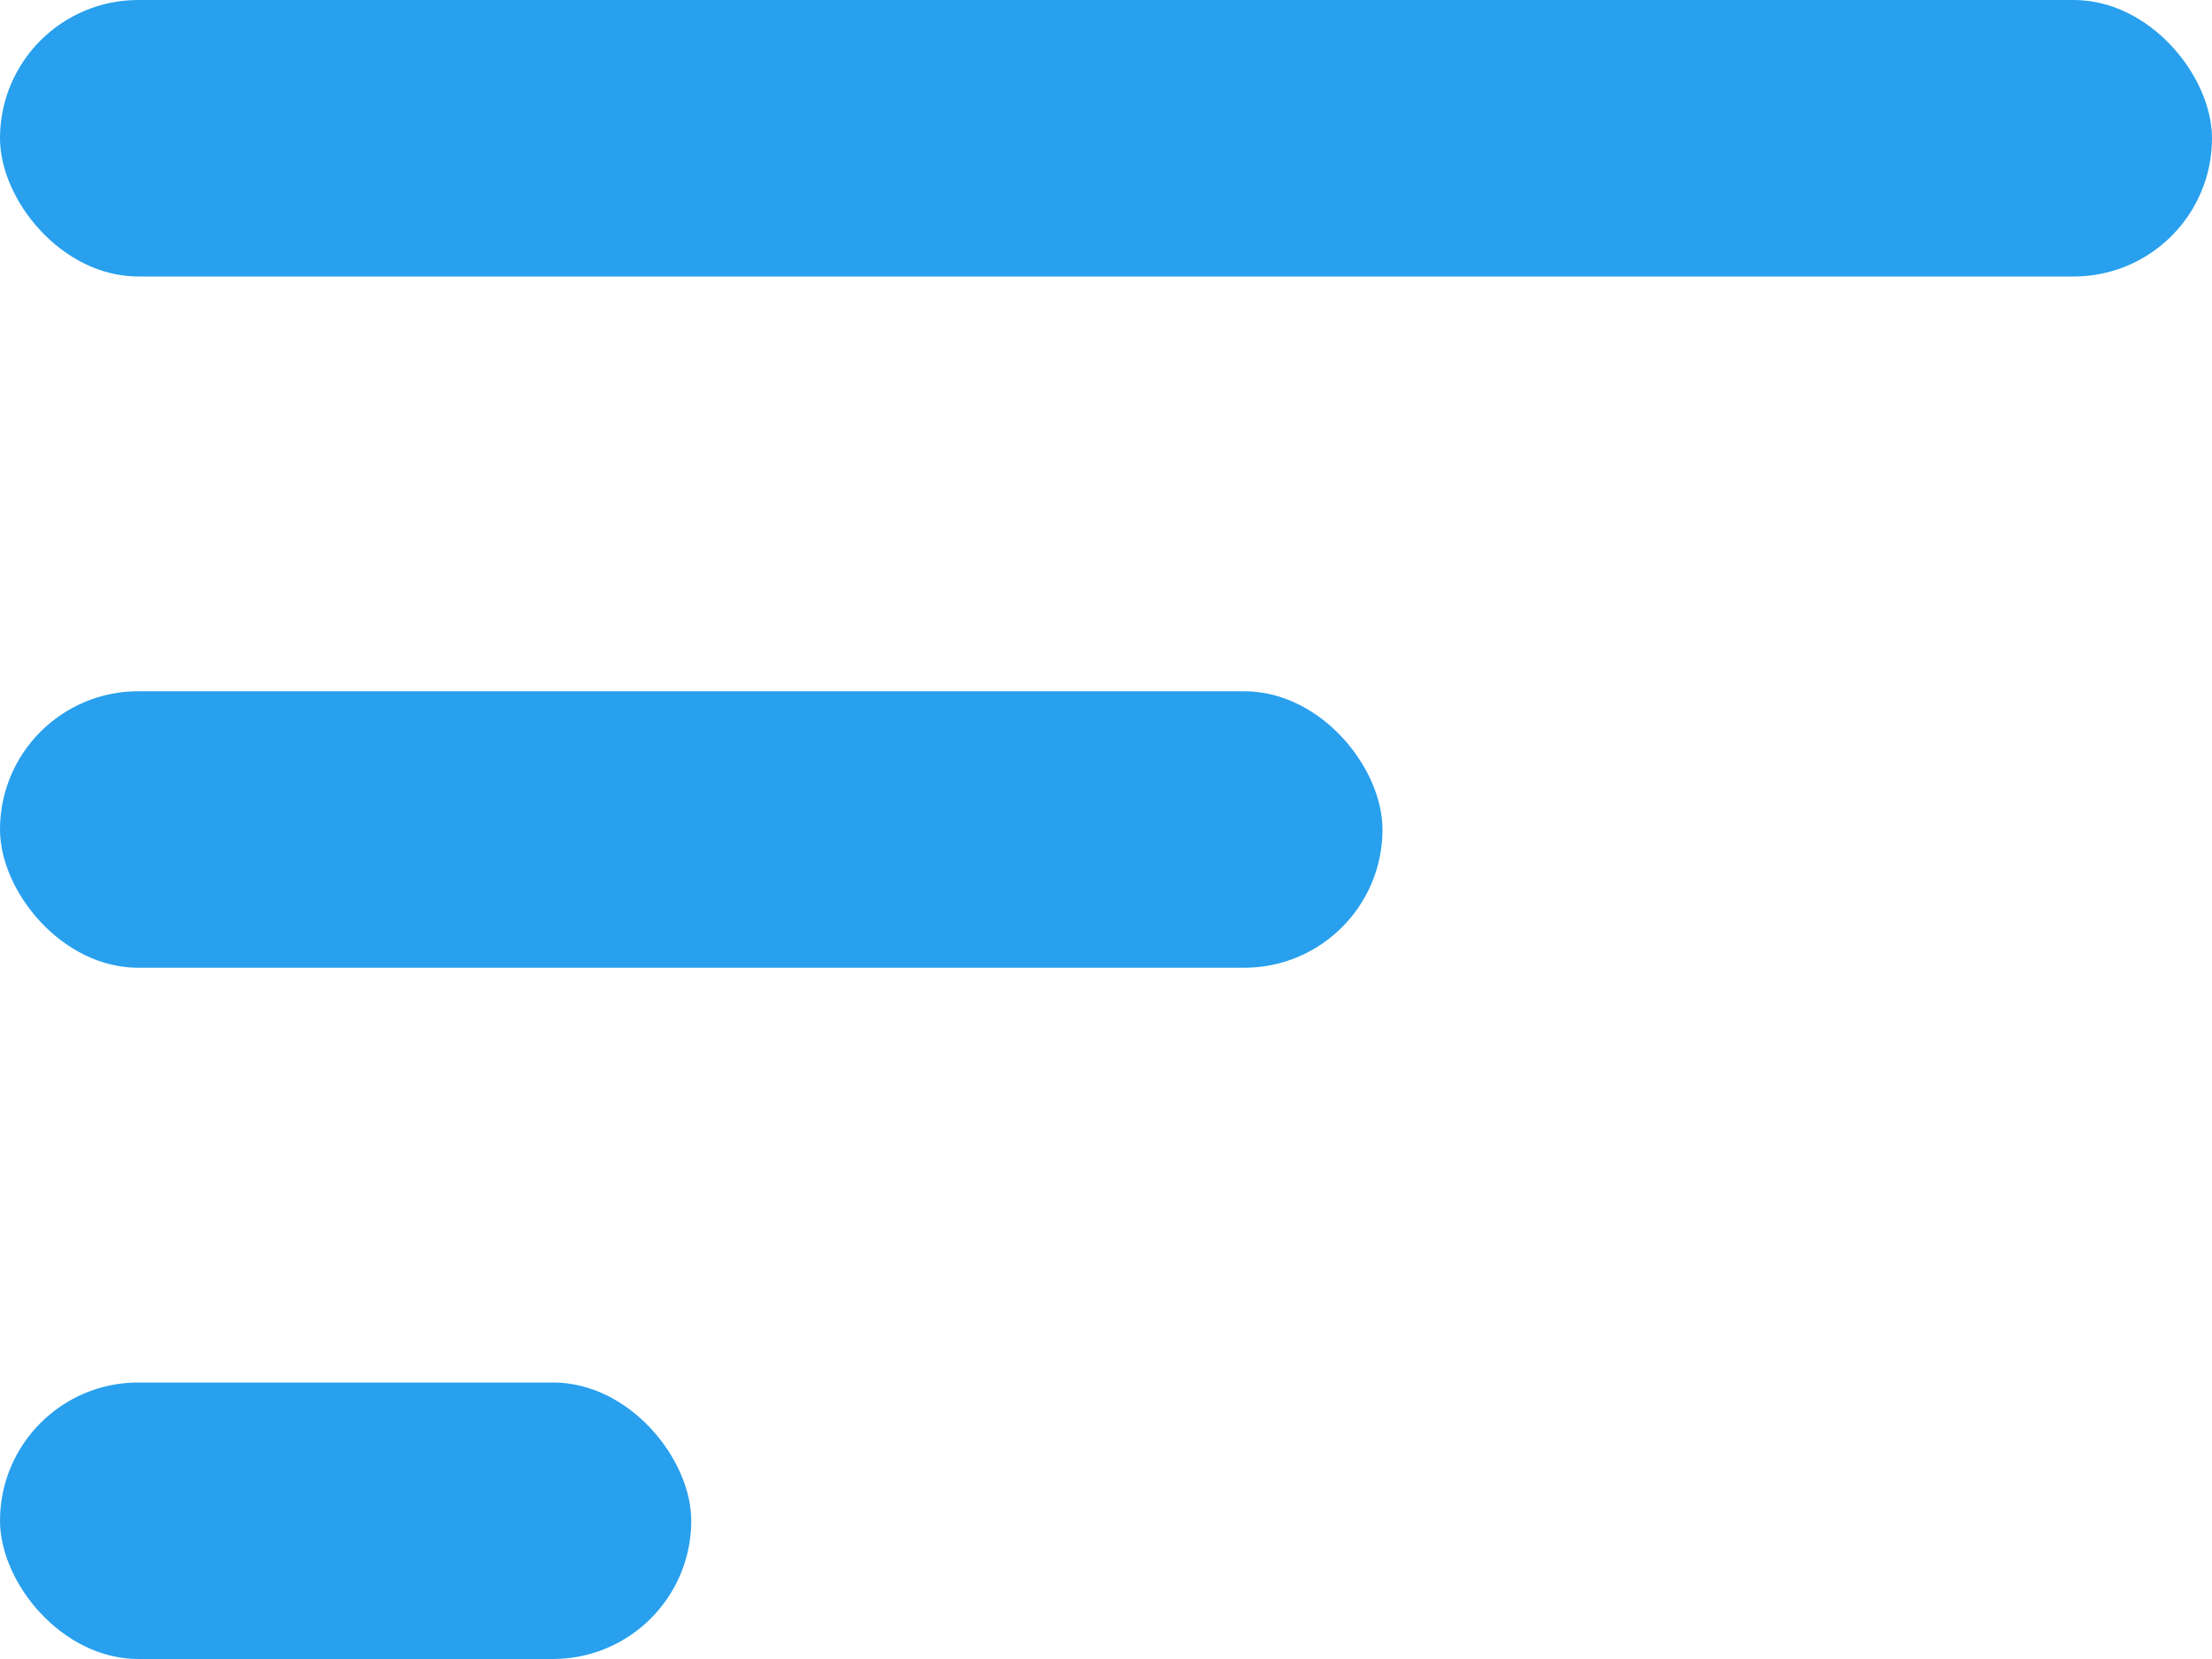<svg width="16" height="12" viewBox="0 0 16 12" fill="none" xmlns="http://www.w3.org/2000/svg">
<rect width="16" height="2" rx="1" fill="#28A0EE"/>
<rect y="5" width="10" height="2" rx="1" fill="#28A0EE"/>
<rect y="10" width="5" height="2" rx="1" fill="#28A0EE"/>
</svg>

